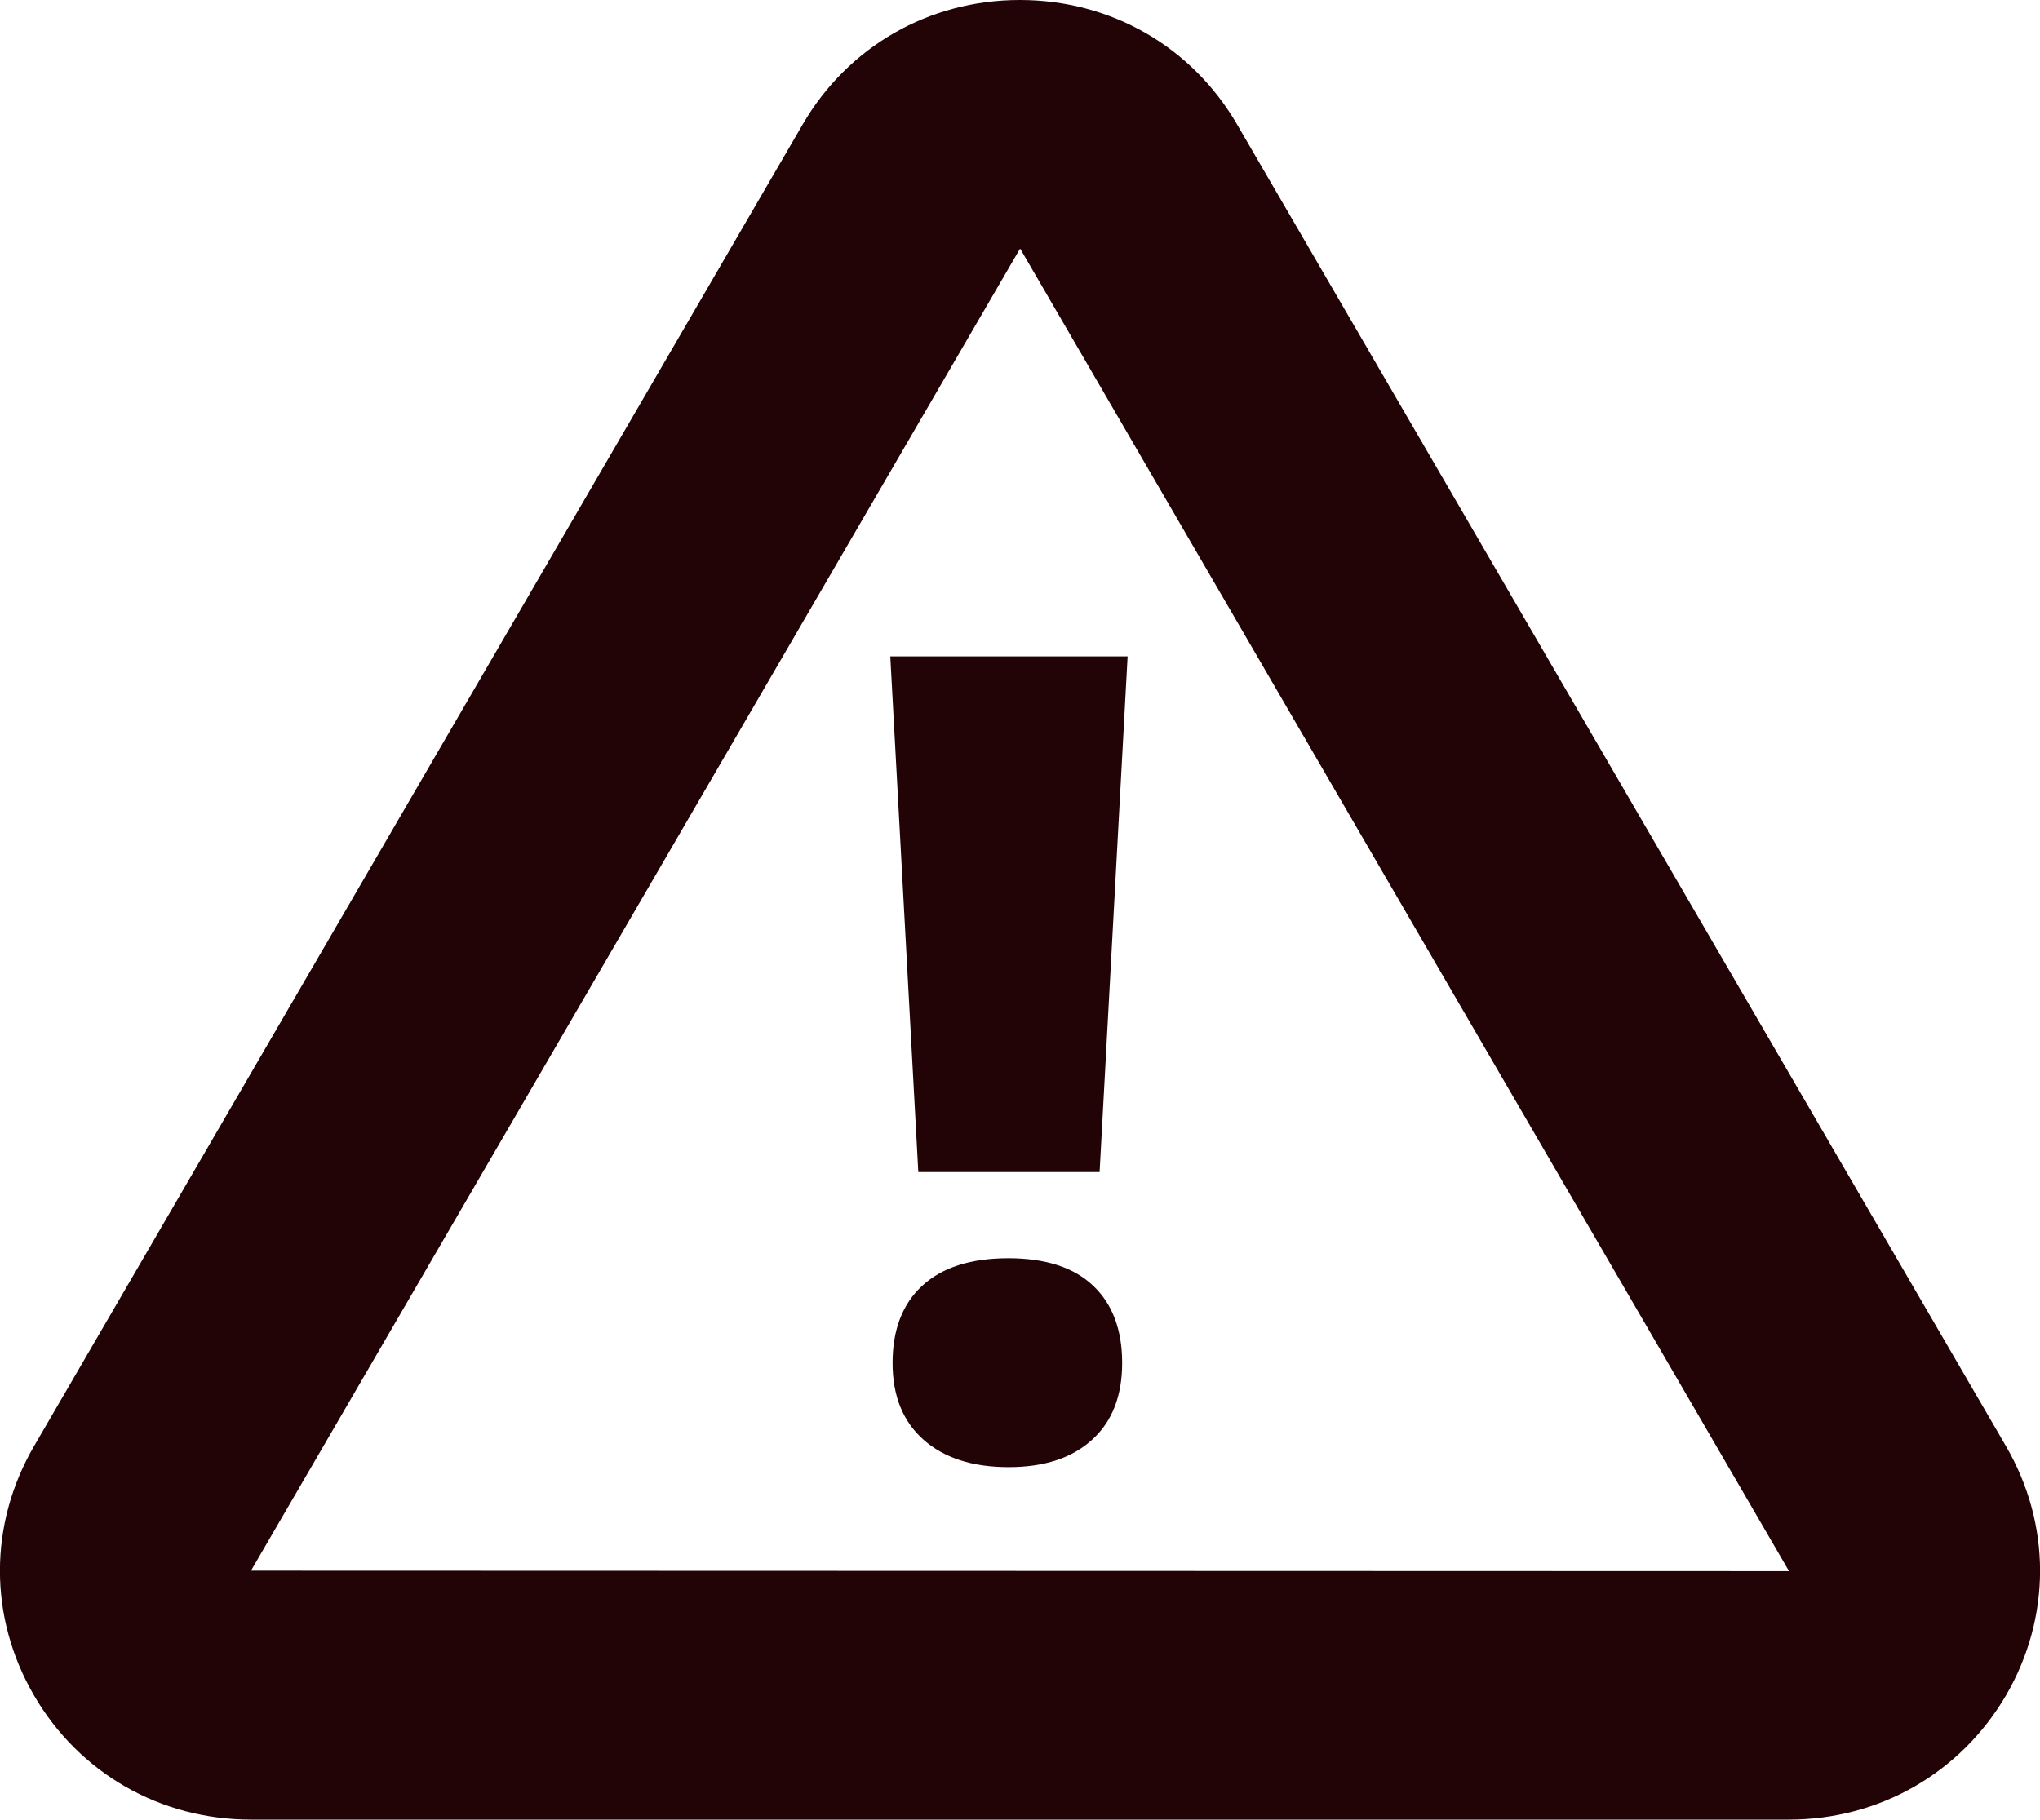 <?xml version="1.0" encoding="UTF-8"?> <svg xmlns="http://www.w3.org/2000/svg" width="65" height="58" viewBox="0 0 65 58" fill="none"><g id="Layer_1" clip-path="url(#clip0_132_60)"><path id="Vector" d="M63.919 46.096L39.419 3.97C37.975 1.484 35.392 0 32.496 0C29.601 0 27.017 1.484 25.573 3.97L1.081 46.096C-0.363 48.582 -0.363 51.544 1.081 54.03C2.525 56.516 5.109 57.993 8.004 57.993H56.995C59.884 57.993 62.467 56.508 63.919 54.03C65.363 51.544 65.363 48.582 63.919 46.096ZM7.997 50.059L32.496 7.934H32.511L57.003 50.074L8.004 50.059H7.997Z" fill="#220407"></path><path id="Vector_2" d="M32.134 40.101C30.929 40.101 30.015 40.396 29.383 40.98C28.752 41.563 28.44 42.385 28.44 43.437C28.44 44.489 28.766 45.296 29.419 45.88C30.073 46.463 30.98 46.759 32.134 46.759C33.287 46.759 34.166 46.463 34.804 45.88C35.443 45.296 35.755 44.482 35.755 43.437C35.755 42.392 35.45 41.563 34.833 40.98C34.224 40.396 33.316 40.101 32.126 40.101H32.134Z" fill="#220407"></path><path id="Vector_3" d="M29.26 37.355H35.036L35.929 20.919H28.367L29.26 37.355Z" fill="#220407"></path></g><defs><clipPath id="clip0_132_60"><rect width="65" height="58" fill="white"></rect></clipPath></defs></svg> 